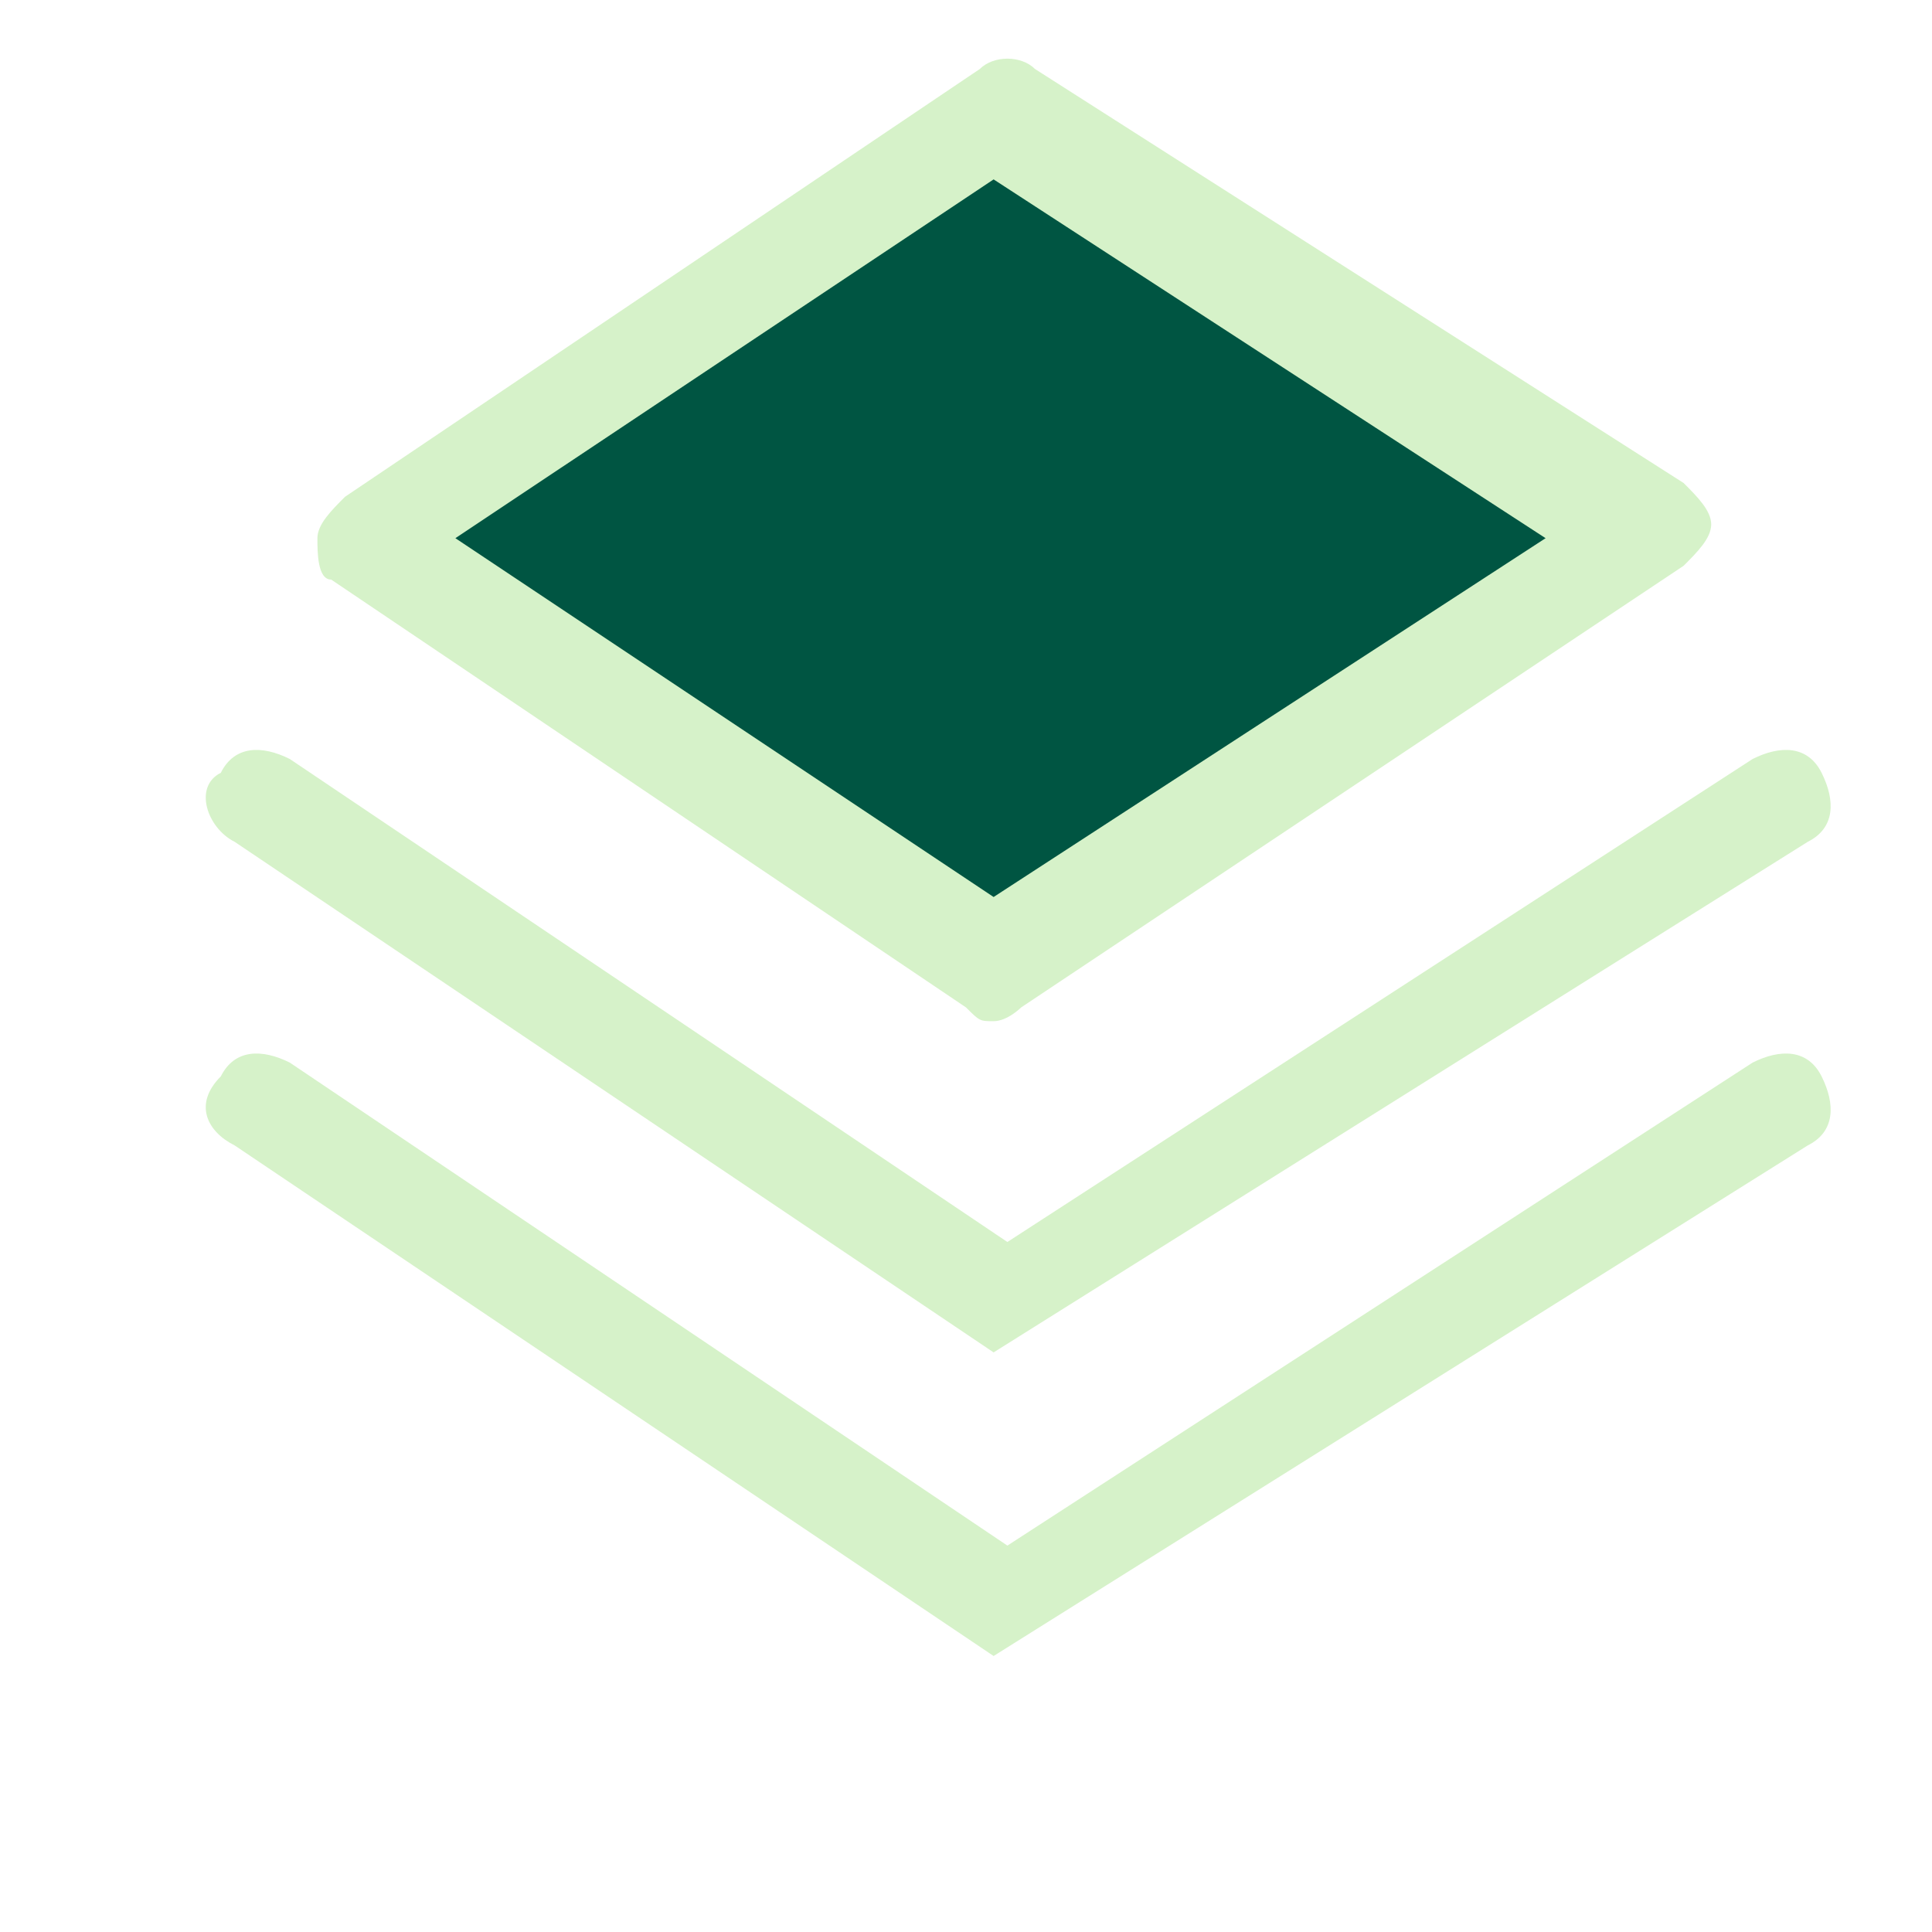 <?xml version="1.0" encoding="UTF-8"?>
<svg xmlns="http://www.w3.org/2000/svg" width="69" height="69" viewBox="0 0 69 69" fill="none">
  <path d="M35.486 34.5L12.814 19.221L35.978 4.436L58.65 19.221L35.486 34.5Z" fill="#005542"></path>
  <path d="M35.486 36.471C34.993 36.471 34.993 36.471 34.5 35.979L11.829 20.7C11.336 20.7 11.336 19.714 11.336 19.221C11.336 18.729 11.829 18.236 12.321 17.743L34.993 2.464C35.486 1.972 36.471 1.972 36.964 2.464L60.129 17.25C60.621 17.743 61.114 18.236 61.114 18.729C61.114 19.221 60.621 19.714 60.129 20.207L36.471 35.979C36.471 35.979 35.979 36.471 35.486 36.471ZM16.264 19.221L35.486 32.036L55.2 19.221L35.486 6.407L16.264 19.221Z" fill="#D6F2C9"></path>
  <path d="M35.486 48.3L8.379 30.064C7.393 29.571 6.9 28.093 7.886 27.6C8.379 26.614 9.364 26.614 10.35 27.107L35.978 44.357L62.593 27.107C63.578 26.614 64.564 26.614 65.057 27.6C65.55 28.585 65.55 29.571 64.564 30.064L35.486 48.3Z" fill="#D6F2C9"></path>
  <path d="M35.486 59.143L8.379 40.907C7.393 40.414 6.9 39.429 7.886 38.443C8.379 37.457 9.364 37.457 10.35 37.95L35.978 55.2L62.593 37.95C63.578 37.457 64.564 37.457 65.057 38.443C65.55 39.429 65.55 40.414 64.564 40.907L35.486 59.143Z" fill="#D6F2C9"></path>
</svg>
